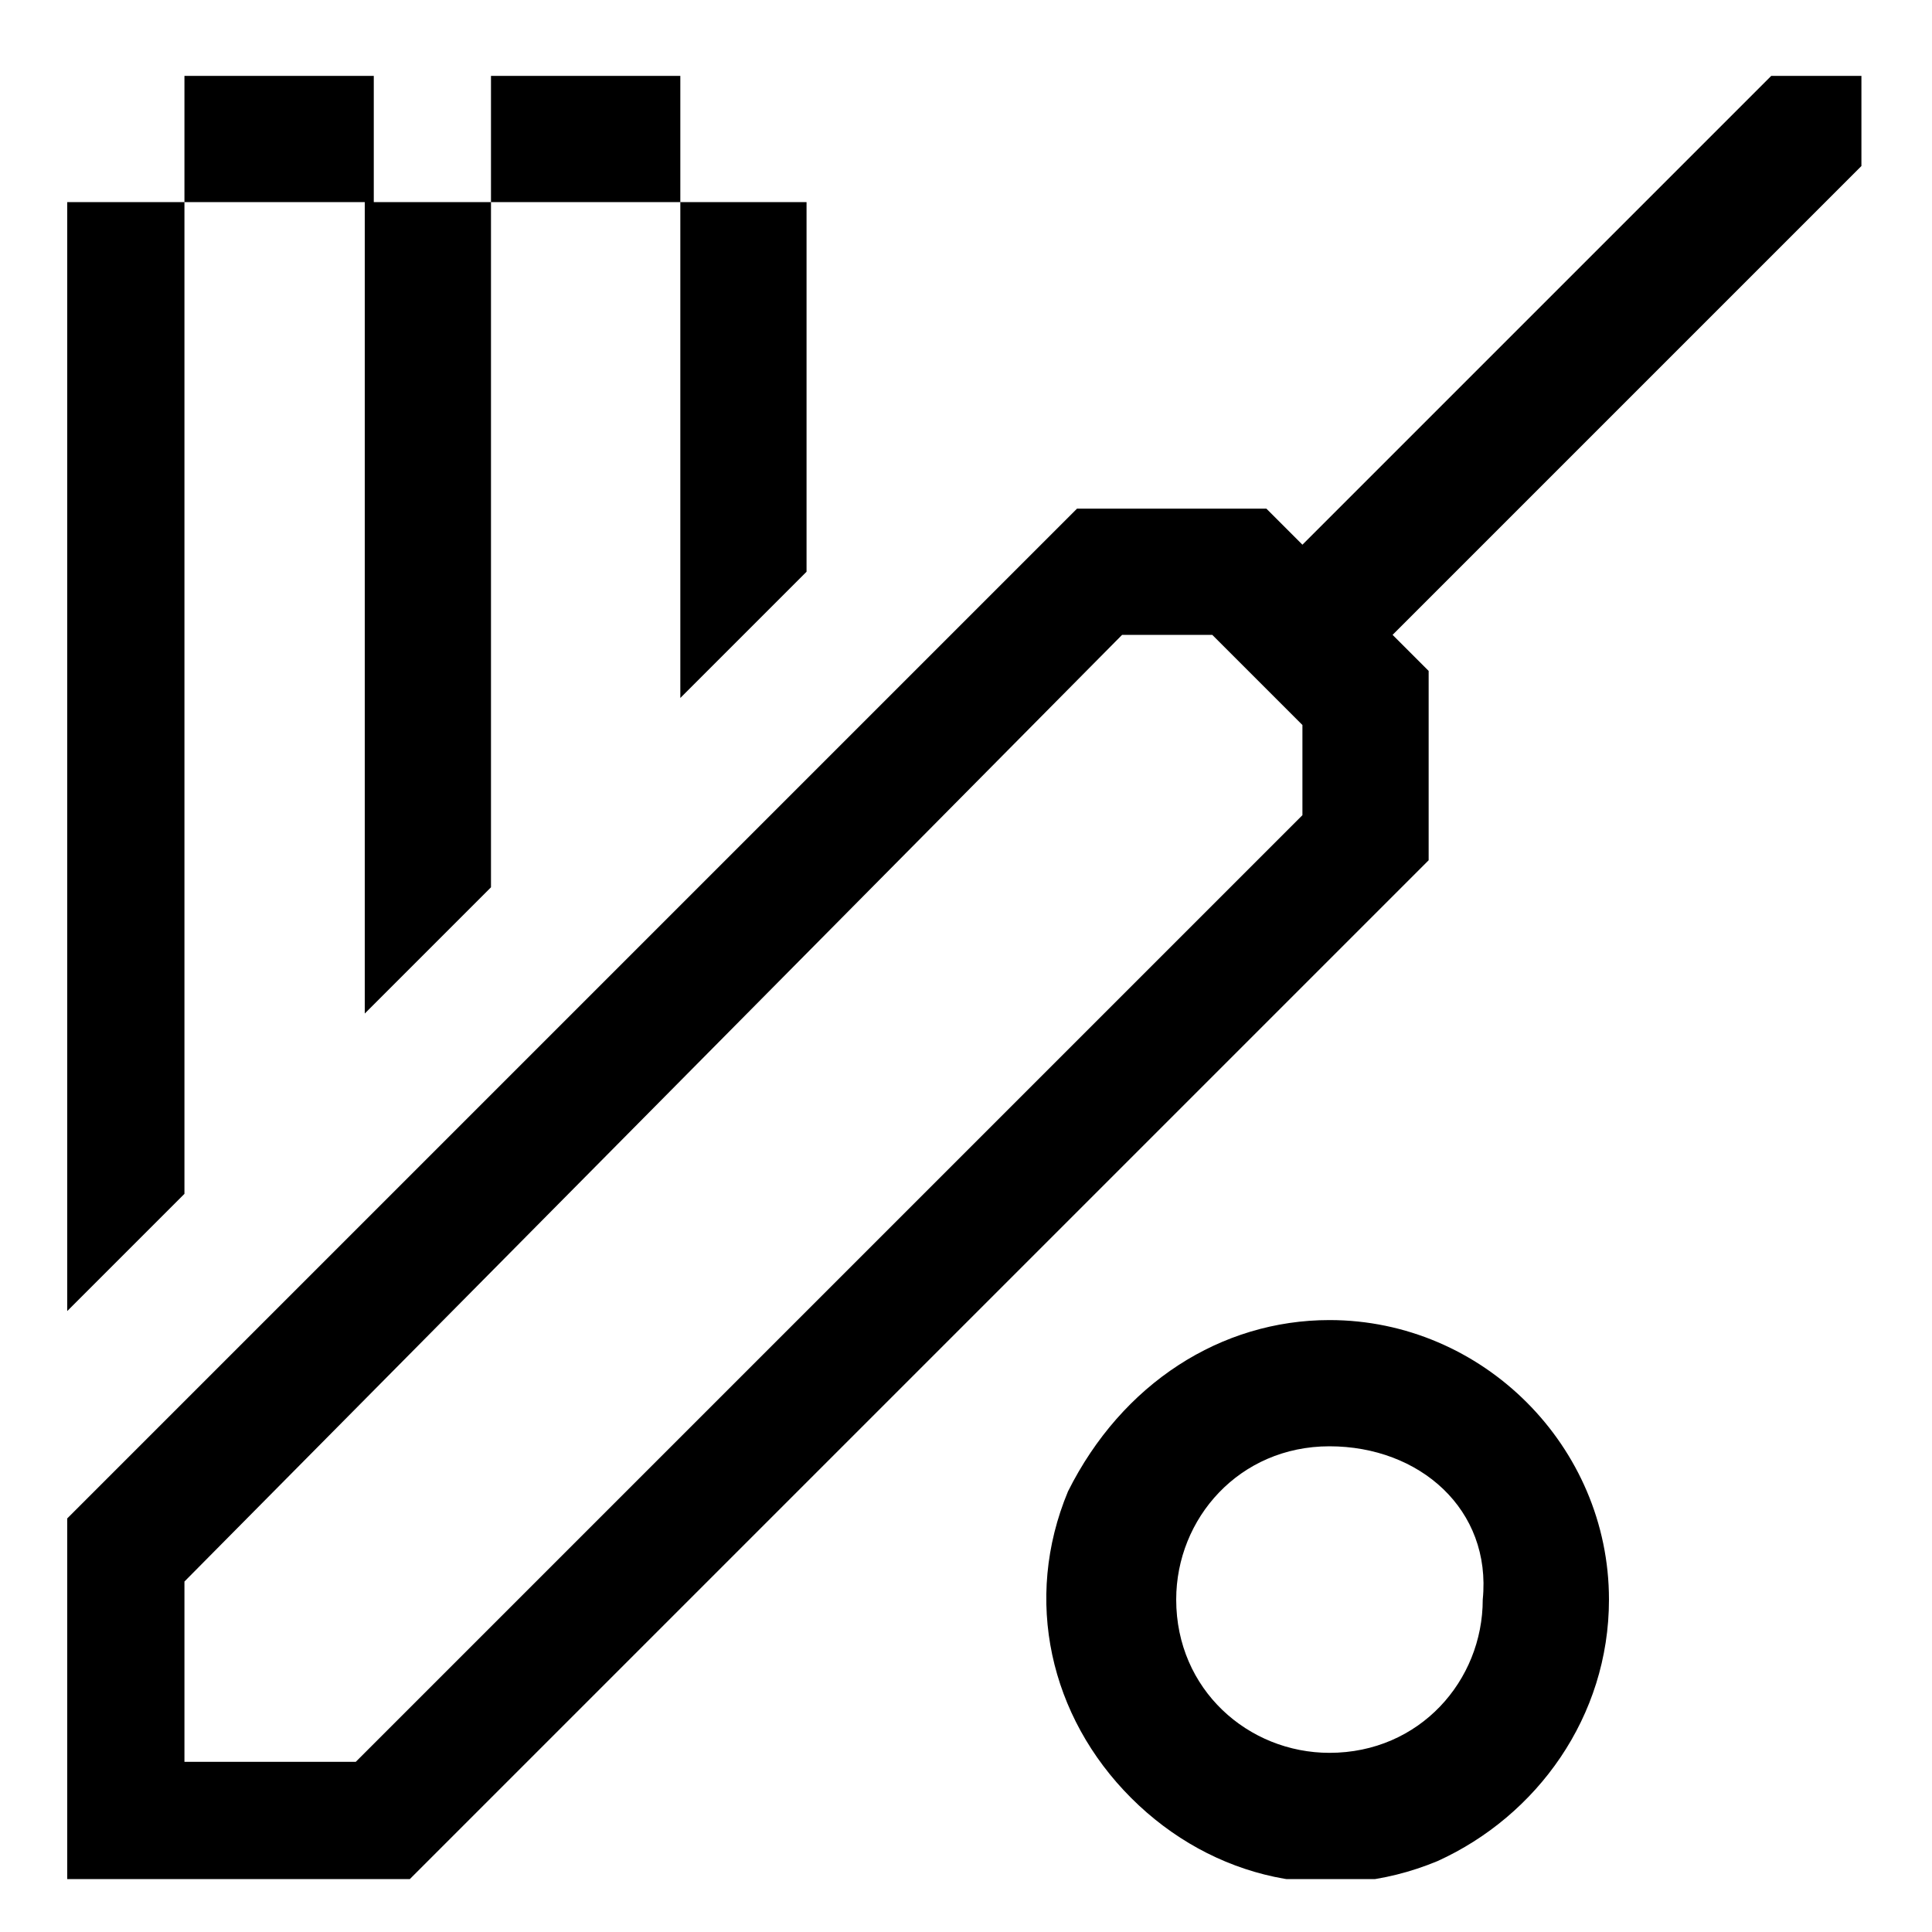 <svg width="15" height="15" viewBox="0 0 15 15" fill="none" xmlns="http://www.w3.org/2000/svg">
<g clip-path="url(#clip0_1_759)">
<path d="M14.452 0.589V1.289L10.812 4.929L11.092 5.209V6.679L3.182 14.589H0.452V11.859L8.362 3.949H9.832L10.112 4.229L13.752 0.589L14.452 0.589ZM10.322 10.249C11.512 10.249 12.492 11.229 12.492 12.419C12.492 13.329 11.932 14.099 11.162 14.449C10.322 14.799 9.412 14.589 8.782 13.959C8.152 13.329 7.942 12.419 8.292 11.579C8.712 10.739 9.482 10.249 10.322 10.249ZM9.412 4.929H8.712L1.432 12.279V13.679H2.762L10.112 6.329V5.629L9.412 4.929ZM10.322 11.229C9.622 11.229 9.132 11.789 9.132 12.419C9.132 13.119 9.692 13.609 10.322 13.609C11.022 13.609 11.512 13.049 11.512 12.419C11.582 11.719 11.022 11.229 10.322 11.229ZM1.432 1.569V9.269L0.452 10.249V1.569H1.432ZM3.812 1.569V6.889L2.832 7.869V1.569H3.812ZM6.262 1.569V4.439L5.282 5.419V1.569H6.262ZM5.282 0.589V1.569H3.812V0.589H5.282ZM2.902 0.589V1.569H1.432V0.589H2.902Z" fill="black"/>
</g>
<defs>
<clipPath id="clip0_1_759">
<rect width="14" height="14" fill="white" transform="translate(0.522 0.589)"/>
</clipPath>
</defs>
</svg>
